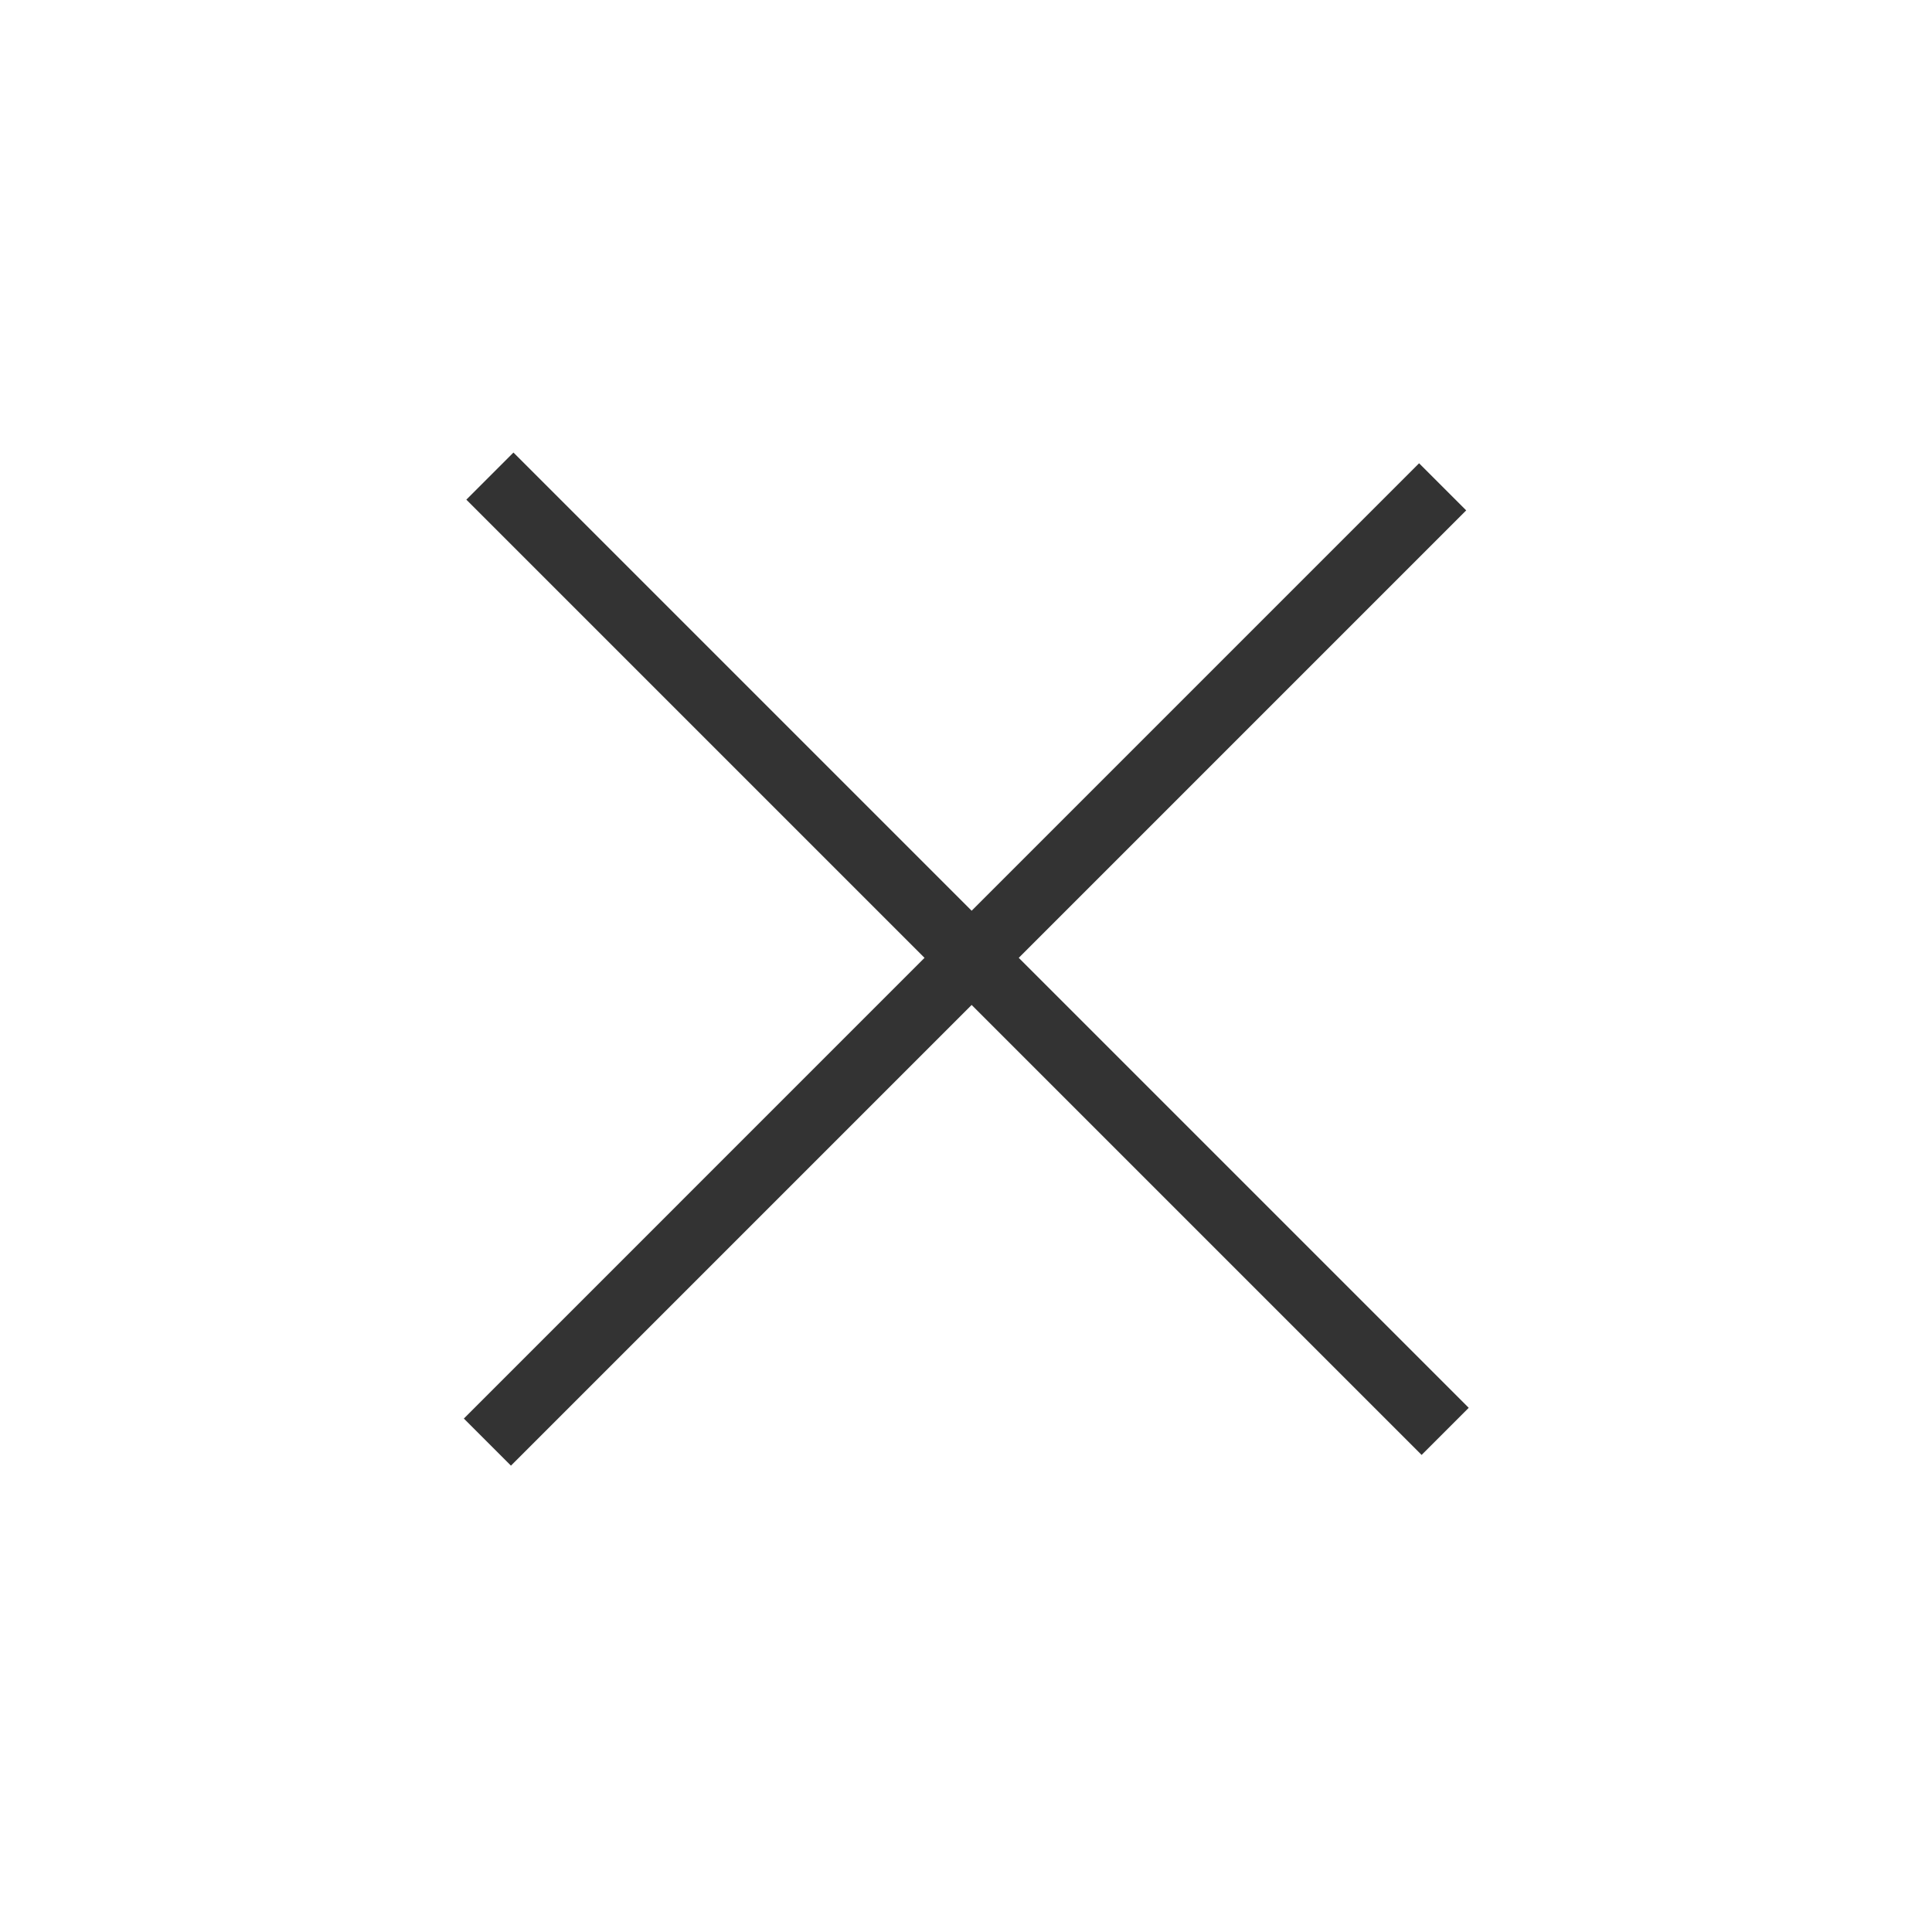 <svg width="58" height="58" viewBox="0 0 58 58" fill="none" xmlns="http://www.w3.org/2000/svg">
<line x1="14.632" y1="43.293" x2="43.309" y2="14.615" stroke="#333333" stroke-width="2"/>
<line x1="14.707" y1="14.293" x2="43.385" y2="42.971" stroke="#333333" stroke-width="2"/>
</svg>
